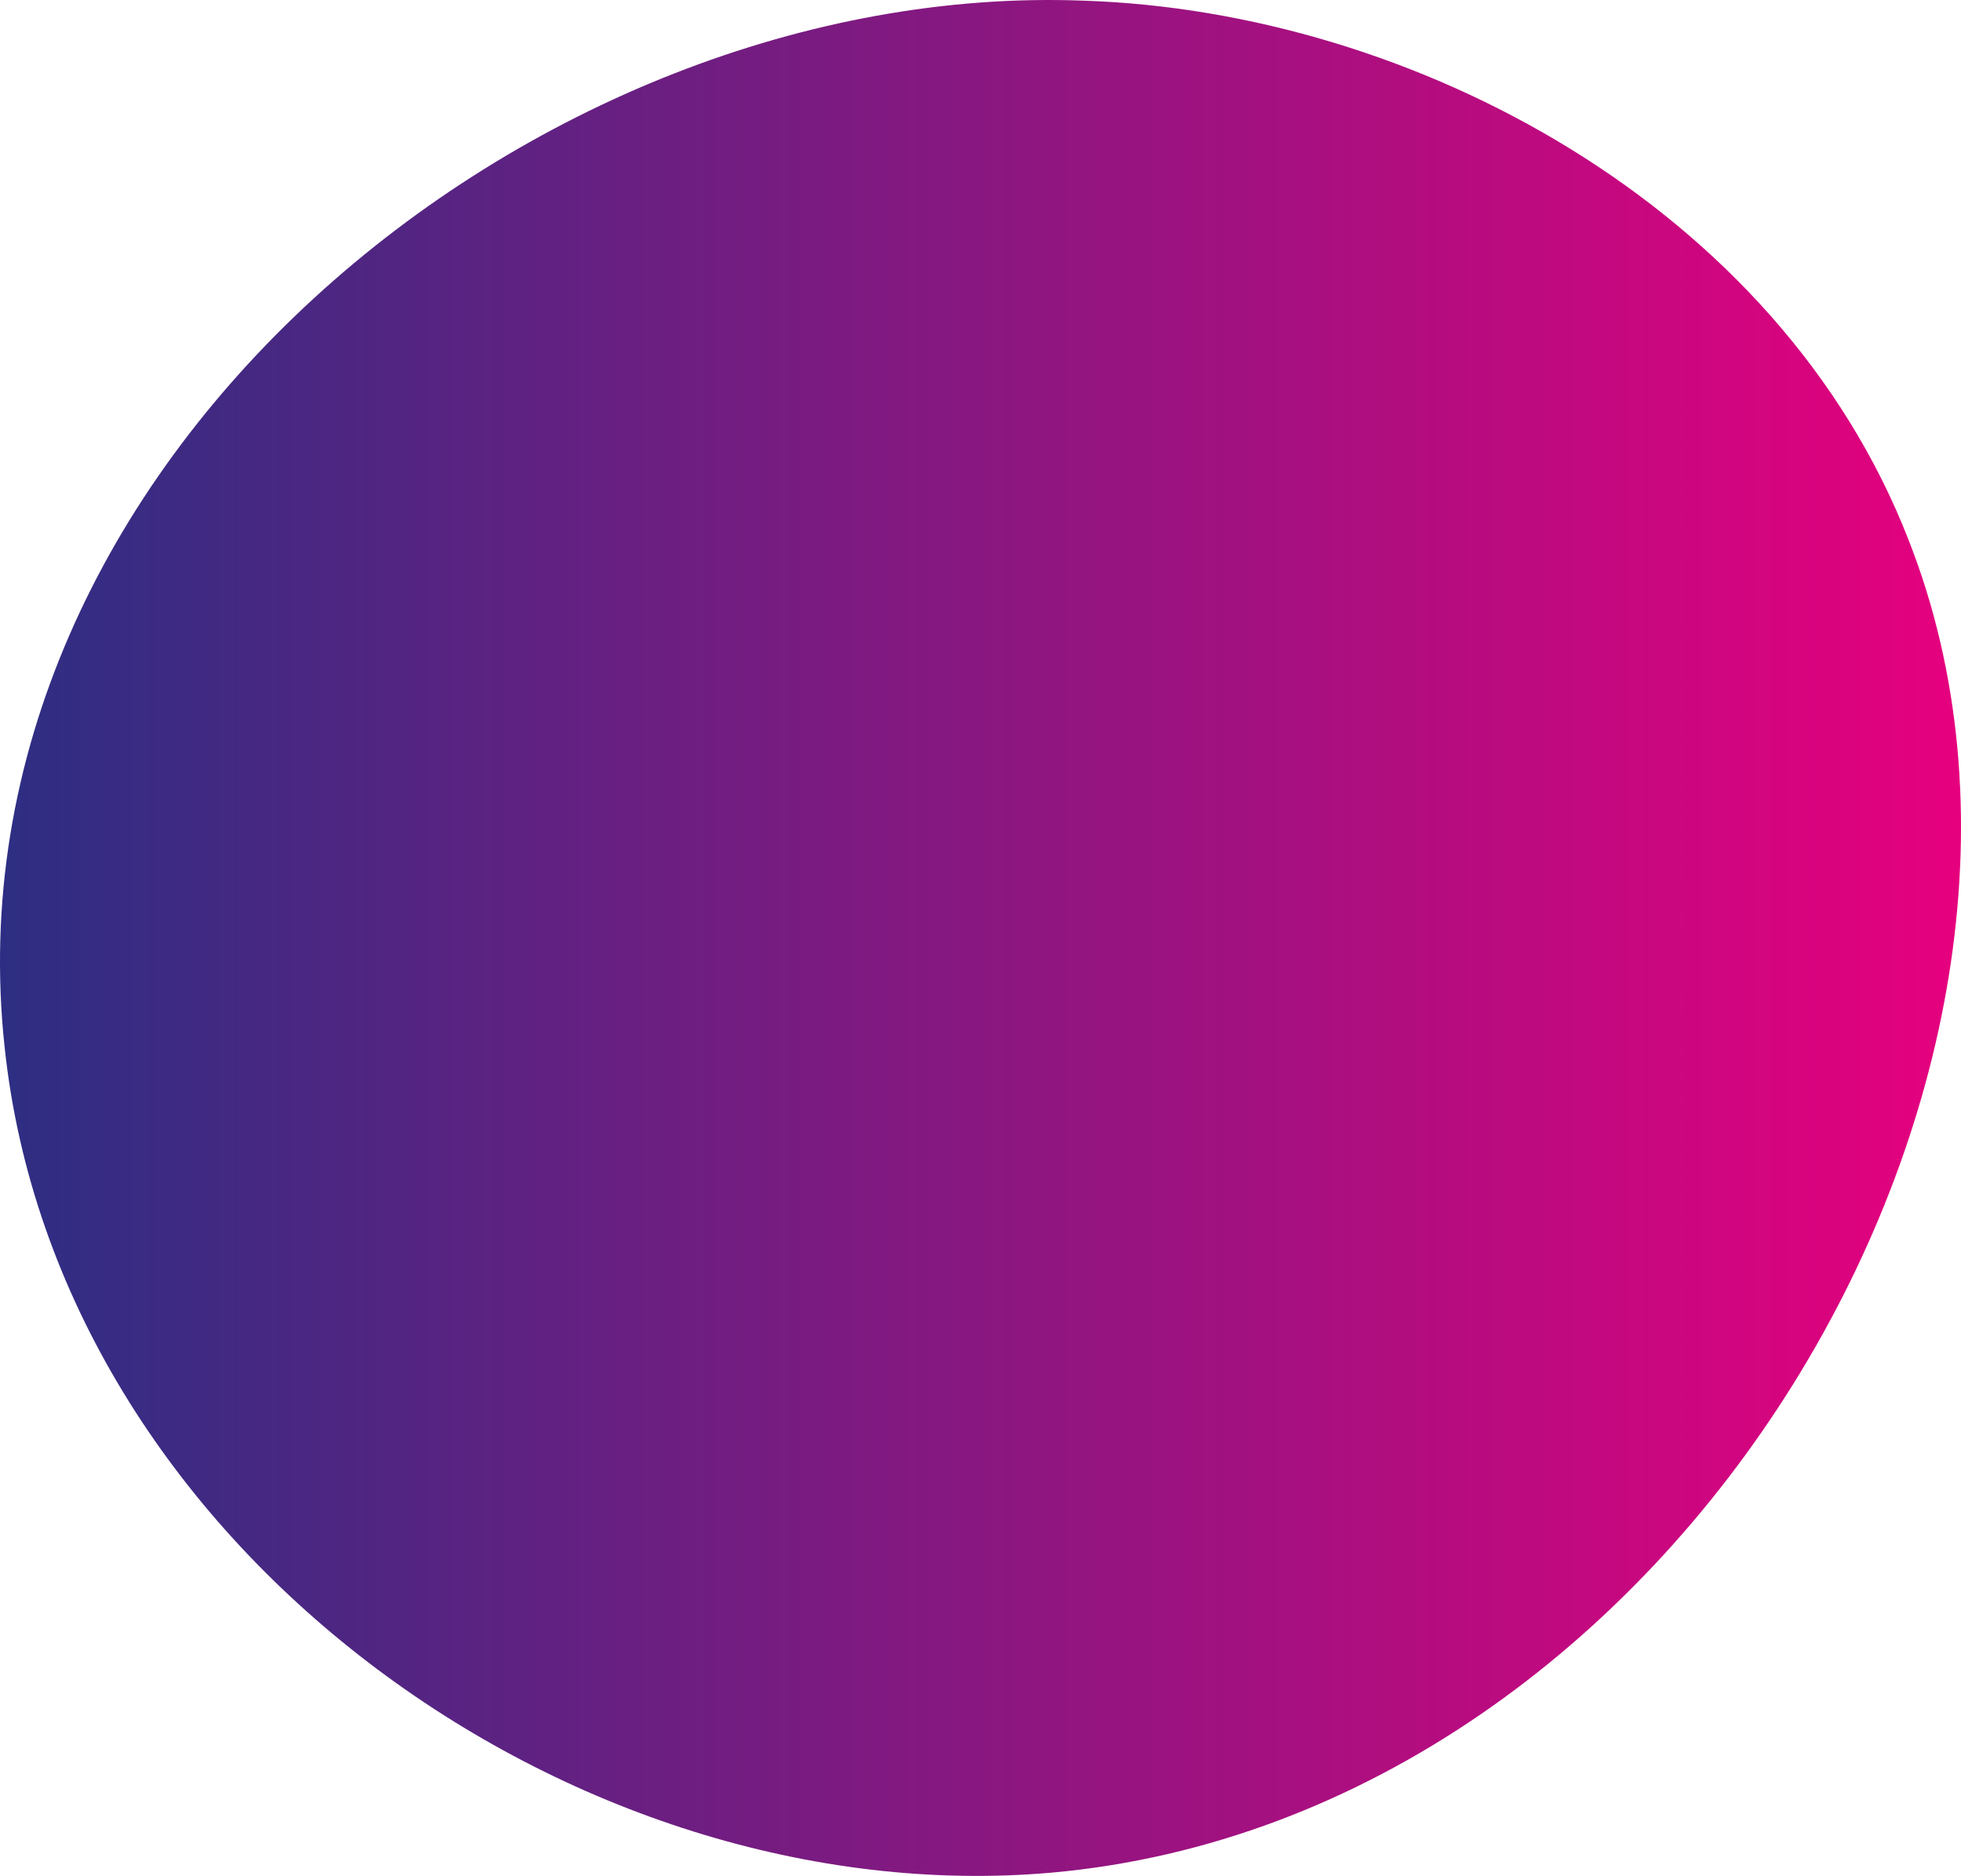 <svg width="185" height="177" viewBox="0 0 185 177" fill="none" xmlns="http://www.w3.org/2000/svg">
<path d="M102.224 0.063C50.336 -1.933 -5.545 43.97 0.442 98.854C5.432 145.755 53.994 180.681 99.231 176.689C158.437 171.367 199.682 100.85 180.058 50.955C167.751 19.355 133.158 1.061 102.224 0.063Z" fill="url(#paint0_linear_411_52)"/>
<defs>
<linearGradient id="paint0_linear_411_52" x1="185.049" y1="88.357" x2="0.057" y2="88.357" gradientUnits="userSpaceOnUse">
<stop stop-color="#E6007E"/>
<stop offset="1" stop-color="#2D2E83"/>
</linearGradient>
</defs>
</svg>
